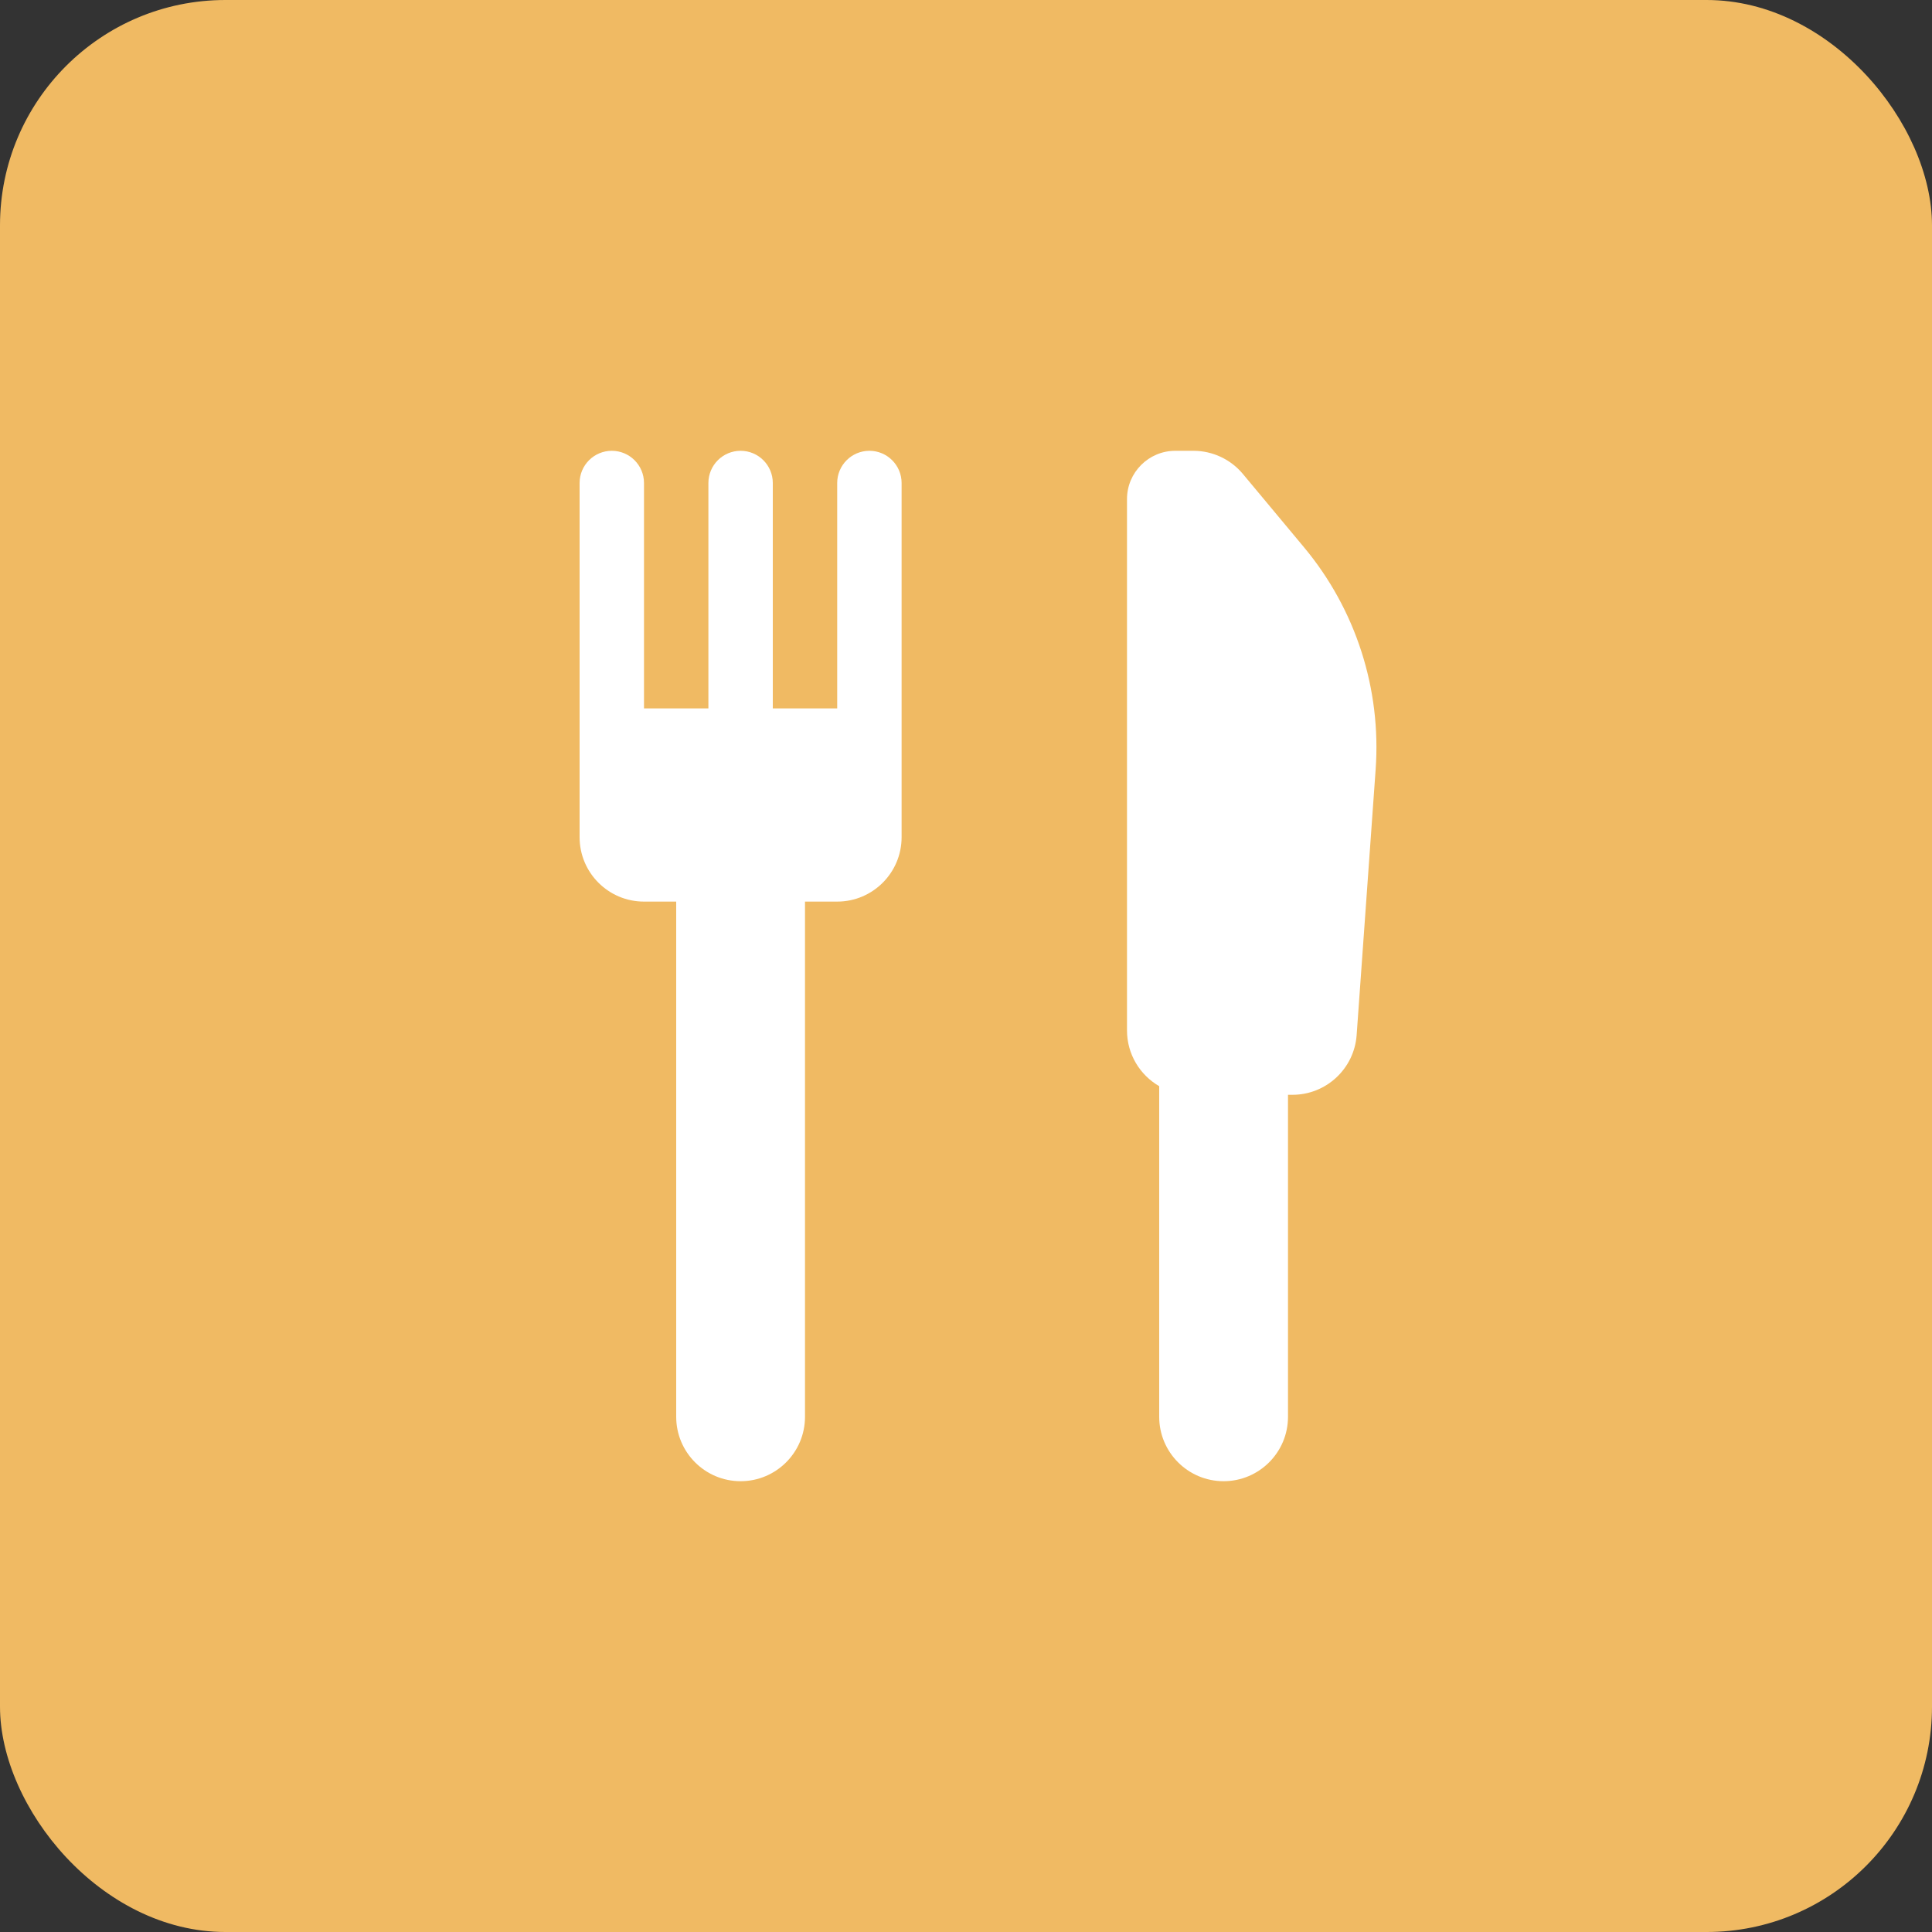 <?xml version="1.0" encoding="UTF-8"?>
<svg width="30px" height="30px" viewBox="0 0 30 30" version="1.1" xmlns="http://www.w3.org/2000/svg" xmlns:xlink="http://www.w3.org/1999/xlink">
    <rect x="0" y="0" width="30" height="30" fill="#333333" stroke="none"/>
    <!-- Generator: Sketch 47 (45396) - http://www.bohemiancoding.com/sketch -->
    <title>Badge Gastro Rad</title>
    <desc>Created with Sketch.</desc>
    <defs></defs>
    <g id="Symbols" stroke="none" stroke-width="1" fill="none" fill-rule="evenodd">
        <g id="Badge-Gastro-Rad">
            <g id="Gastro">
                <g id="kirche" fill="#F0BA63">
                    <g id="SVG_Marker">
                        <rect id="Rectangle-8" x="0" y="0" width="30" height="30" rx="3.5"></rect>
                    </g>
                </g>
                <path d="M13,11 L12,11 L12,7.5 C12,7.224 11.776,7 11.5,7 C11.224,7 11,7.224 11,7.5 L11,11 L10,11 L10,7.5 C10,7.224 9.776,7 9.5,7 C9.224,7 9,7.224 9,7.5 L9,13 C9,13.552 9.448,14 10,14 L10.5,14 L10.5,22 C10.5,22.552 10.948,23 11.5,23 C12.052,23 12.5,22.552 12.5,22 L12.5,14 L13,14 C13.552,14 14,13.552 14,13 L14,7.5 C14,7.224 13.776,7 13.5,7 C13.224,7 13,7.224 13,7.5 L13,11 Z" id="Combined-Shape" fill="#FFFFFF"></path>
                <path d="M20,17 L20.069,17 C20.594,17 21.029,16.594 21.066,16.071 L21.361,11.948 C21.45,10.698 21.052,9.462 20.25,8.5 L20.25,8.5 L19.3,7.36 C19.11,7.132 18.828,7 18.532,7 L18.532,7 L18.25,7 L18.25,7 C17.836,7 17.5,7.336 17.5,7.75 L17.5,7.75 L17.5,16 C17.5,16.37 17.701,16.693 18,16.866 L18,22 C18,22.552 18.448,23 19,23 C19.552,23 20,22.552 20,22 L20,17 Z" id="Combined-Shape-Copy" fill="#FFFFFF"></path>
            </g>
        </g>
    </g>
</svg>